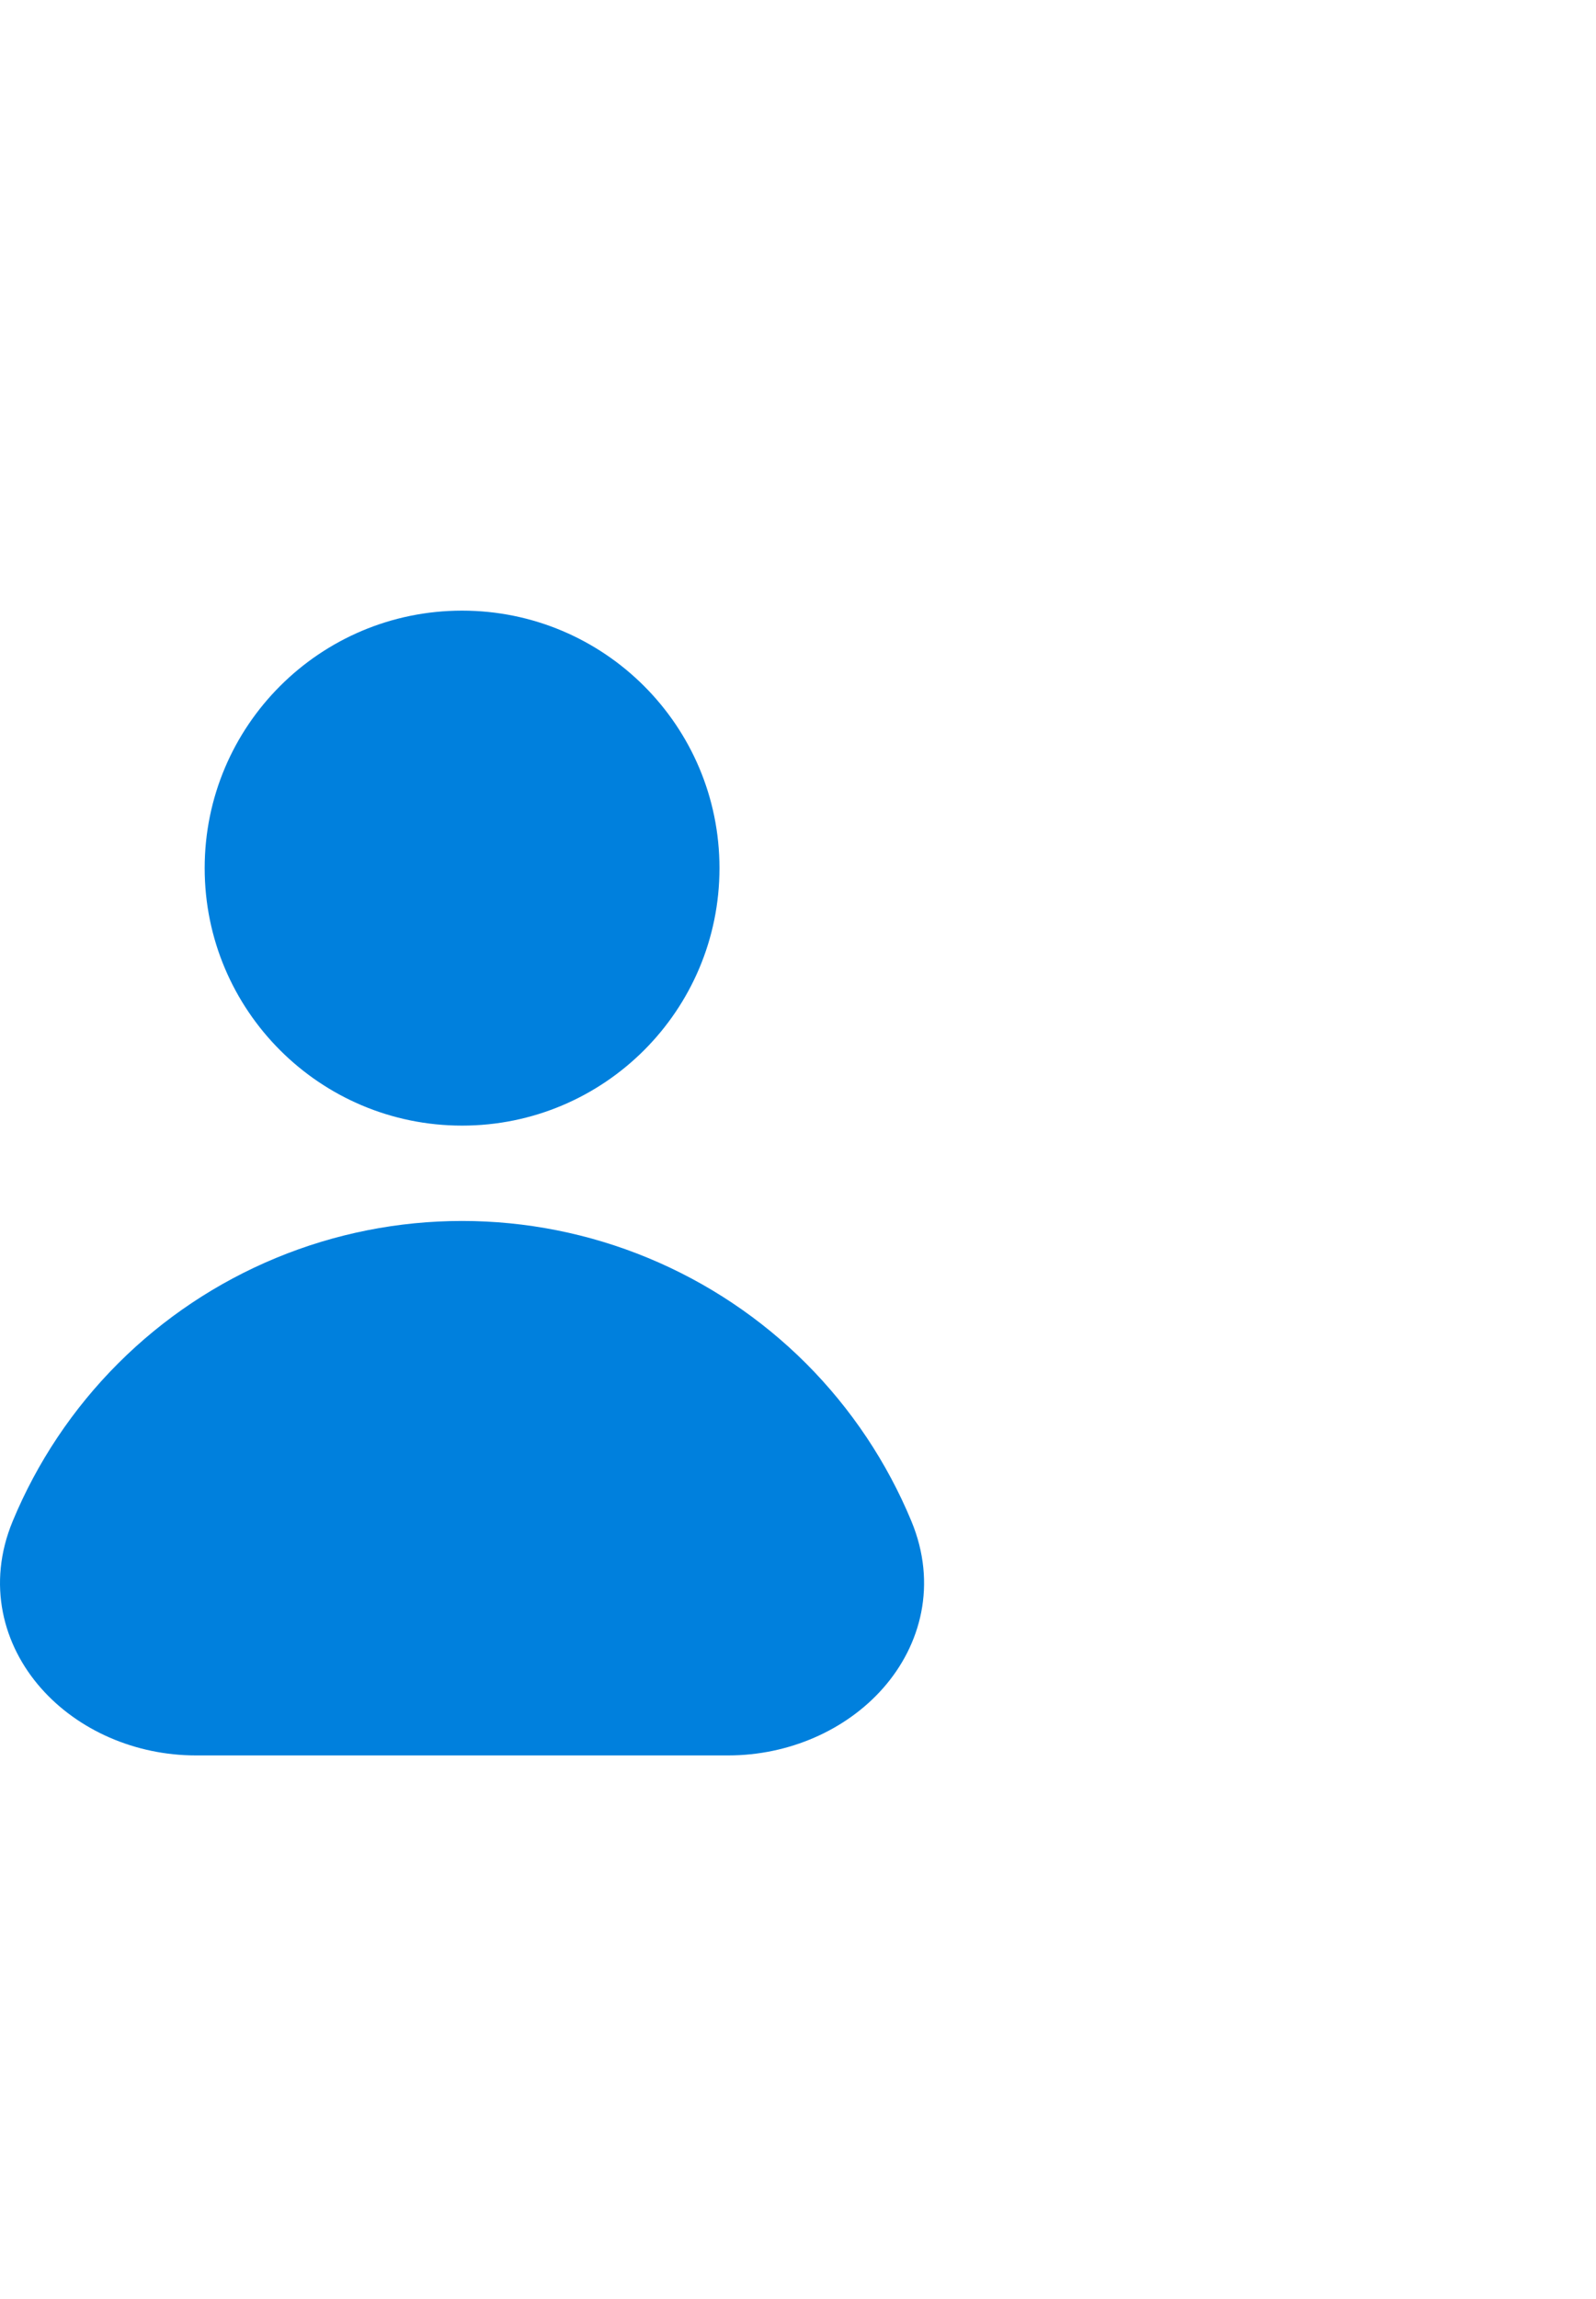 <?xml version="1.0" encoding="utf-8"?>
<svg xmlns="http://www.w3.org/2000/svg" fill="none" height="100%" overflow="visible" preserveAspectRatio="none" style="display: block;" viewBox="0 0 25 36" width="100%">
<g id="Frame 30486">
<g id="global/header-user-fill">
<g id="ic">
<path d="M7.238 17.626C9.465 17.626 11.27 15.821 11.27 13.594C11.27 11.367 9.465 9.562 7.238 9.562C5.011 9.562 3.206 11.367 3.206 13.594C3.206 15.821 5.011 17.626 7.238 17.626Z" fill="#0080DD"/>
<path d="M4.322 19.699C5.246 19.316 6.237 19.119 7.238 19.119C8.238 19.119 9.229 19.316 10.153 19.699C11.078 20.082 11.918 20.643 12.626 21.35C13.333 22.058 13.894 22.898 14.277 23.822C14.684 24.805 14.428 25.762 13.831 26.437C13.252 27.093 12.356 27.488 11.409 27.488H3.066C2.119 27.488 1.223 27.093 0.644 26.437C0.047 25.762 -0.209 24.805 0.198 23.822C0.581 22.898 1.142 22.058 1.85 21.35C2.557 20.643 3.397 20.082 4.322 19.699Z" fill="#0080DD"/>
</g>
</g>
</g>
</svg>